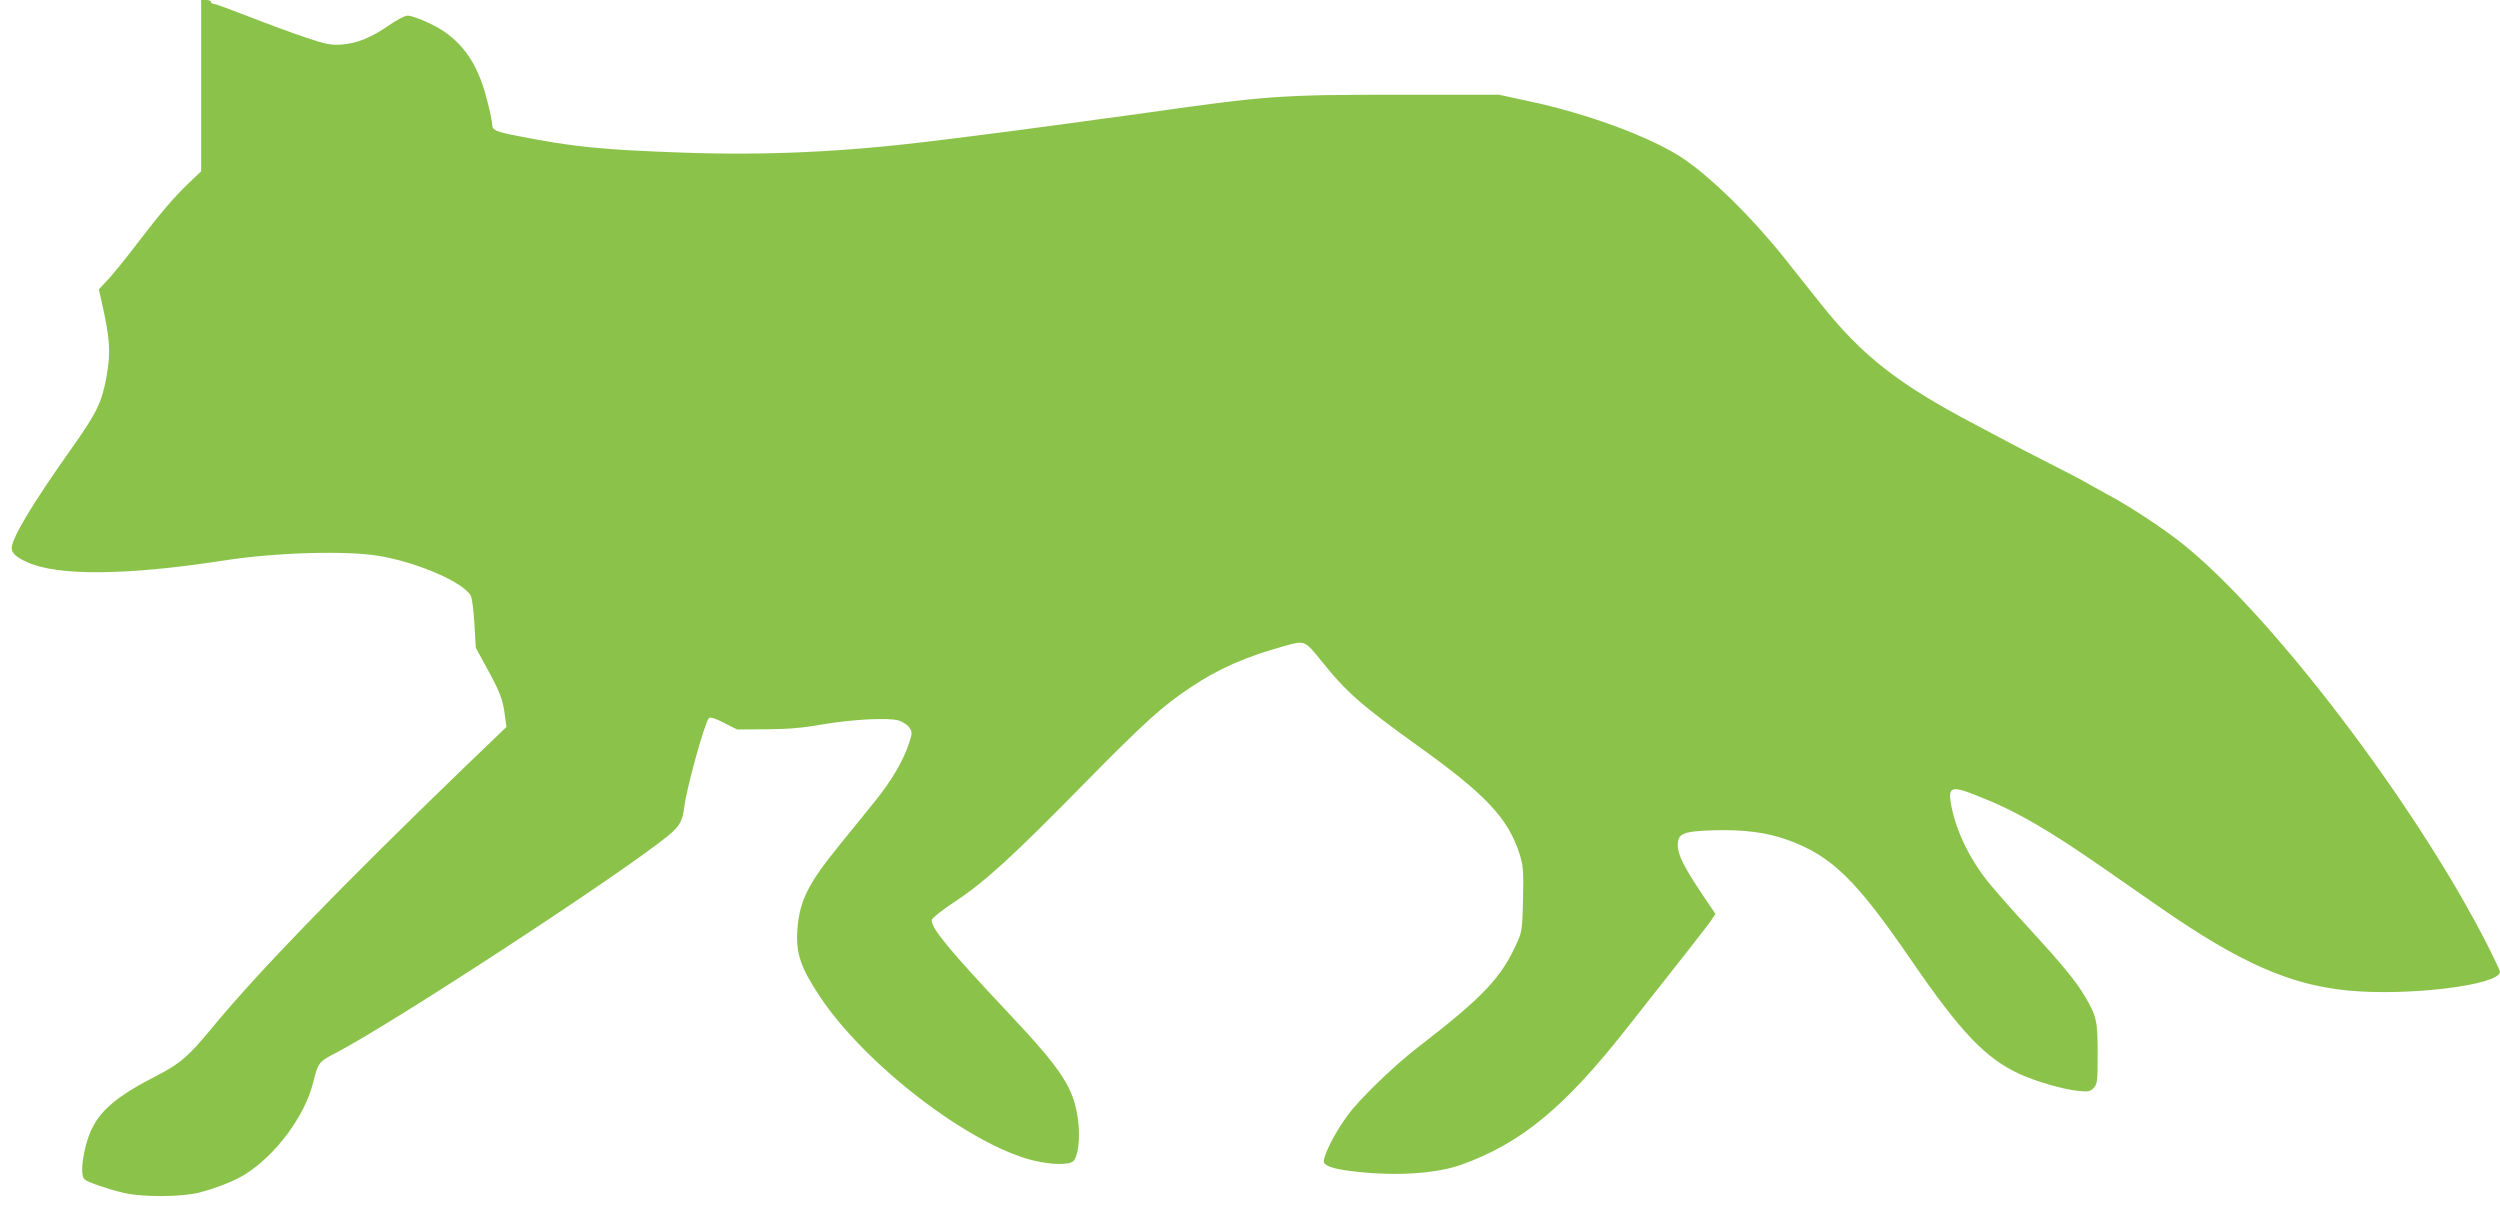 <?xml version="1.0" standalone="no"?>
<!DOCTYPE svg PUBLIC "-//W3C//DTD SVG 20010904//EN"
 "http://www.w3.org/TR/2001/REC-SVG-20010904/DTD/svg10.dtd">
<svg version="1.0" xmlns="http://www.w3.org/2000/svg"
 width="1280pt" height="620pt" viewBox="0 0 1280 620"
 preserveAspectRatio="xMidYMid meet">
<g transform="translate(0,620) scale(0.1,-0.1)"
fill="#8bc34a" stroke="none">
<path d="M1030 5762 l0 -439 -59 -56 c-78 -74 -148 -156 -265 -309 -53 -70
-120 -153 -148 -184 l-52 -56 13 -56 c44 -196 49 -262 27 -387 -24 -134 -49
-187 -183 -376 -198 -279 -303 -455 -303 -505 0 -27 24 -48 83 -74 158 -70
510 -66 1002 10 263 41 623 52 794 24 198 -33 434 -135 472 -205 6 -12 14 -76
18 -143 l7 -122 57 -105 c66 -120 82 -161 92 -242 l8 -59 -229 -220 c-621
-600 -1046 -1038 -1282 -1325 -120 -145 -159 -178 -284 -243 -239 -123 -319
-203 -359 -357 -22 -89 -25 -156 -5 -172 18 -15 114 -48 201 -69 94 -22 295
-21 385 2 86 22 181 60 233 92 160 100 309 301 351 474 25 100 28 104 117 150
291 151 1479 928 1702 1113 58 48 72 74 81 149 12 96 105 431 126 452 6 6 34
-3 77 -25 l67 -34 150 1 c108 1 188 7 281 24 158 27 342 37 397 21 21 -7 45
-23 54 -36 15 -23 15 -29 -1 -78 -29 -91 -93 -199 -178 -303 -45 -56 -128
-158 -183 -226 -156 -192 -200 -280 -211 -423 -10 -123 16 -200 116 -349 230
-346 758 -752 1085 -836 90 -23 184 -26 209 -7 26 18 39 119 27 209 -21 167
-80 258 -362 557 -295 314 -389 427 -388 470 1 9 51 50 124 98 152 101 296
233 656 600 307 312 406 402 548 495 142 95 281 156 484 212 97 27 99 27 182
-76 129 -162 206 -229 501 -441 342 -245 456 -366 515 -549 19 -61 21 -85 18
-230 -3 -147 -6 -169 -28 -218 -82 -186 -172 -281 -515 -546 -118 -91 -293
-260 -354 -343 -71 -95 -136 -228 -121 -246 17 -21 64 -33 172 -45 207 -22
406 -8 531 37 303 109 523 289 838 688 273 345 428 543 444 568 l18 28 -69
102 c-91 136 -124 202 -124 249 0 61 27 72 185 77 156 4 272 -11 379 -50 224
-81 349 -203 632 -616 254 -370 381 -503 557 -583 84 -38 219 -77 294 -85 54
-6 64 -4 82 14 19 19 21 32 21 176 0 169 -5 191 -66 295 -45 76 -119 166 -277
338 -75 81 -167 185 -206 232 -101 121 -175 270 -201 408 -17 92 0 100 120 53
201 -77 367 -172 660 -376 102 -71 235 -163 295 -205 403 -279 659 -392 952
-421 310 -31 783 27 783 96 0 5 -28 64 -61 130 -367 724 -1114 1705 -1571
2066 -100 79 -274 193 -377 247 -25 14 -71 39 -101 56 -30 18 -120 65 -200
105 -80 41 -172 88 -205 106 -33 18 -112 60 -175 93 -390 205 -576 350 -788
617 -53 66 -139 174 -191 240 -161 202 -367 404 -511 502 -160 108 -486 230
-793 295 l-152 33 -535 0 c-583 0 -660 -6 -1253 -90 -20 -3 -119 -17 -220 -30
-164 -23 -232 -32 -487 -66 -41 -5 -129 -17 -195 -25 -66 -8 -156 -19 -200
-25 -462 -57 -858 -76 -1300 -60 -398 14 -551 29 -825 83 -123 24 -140 31
-140 61 0 12 -11 66 -25 120 -41 166 -106 273 -213 350 -54 39 -163 87 -196
87 -13 0 -54 -22 -92 -48 -92 -64 -165 -94 -244 -100 -56 -4 -81 1 -185 36
-66 22 -196 70 -288 106 -92 36 -174 66 -182 66 -8 0 -15 5 -15 10 0 6 -11 10
-25 10 l-25 0 0 -438z"/>
</g>
</svg>
